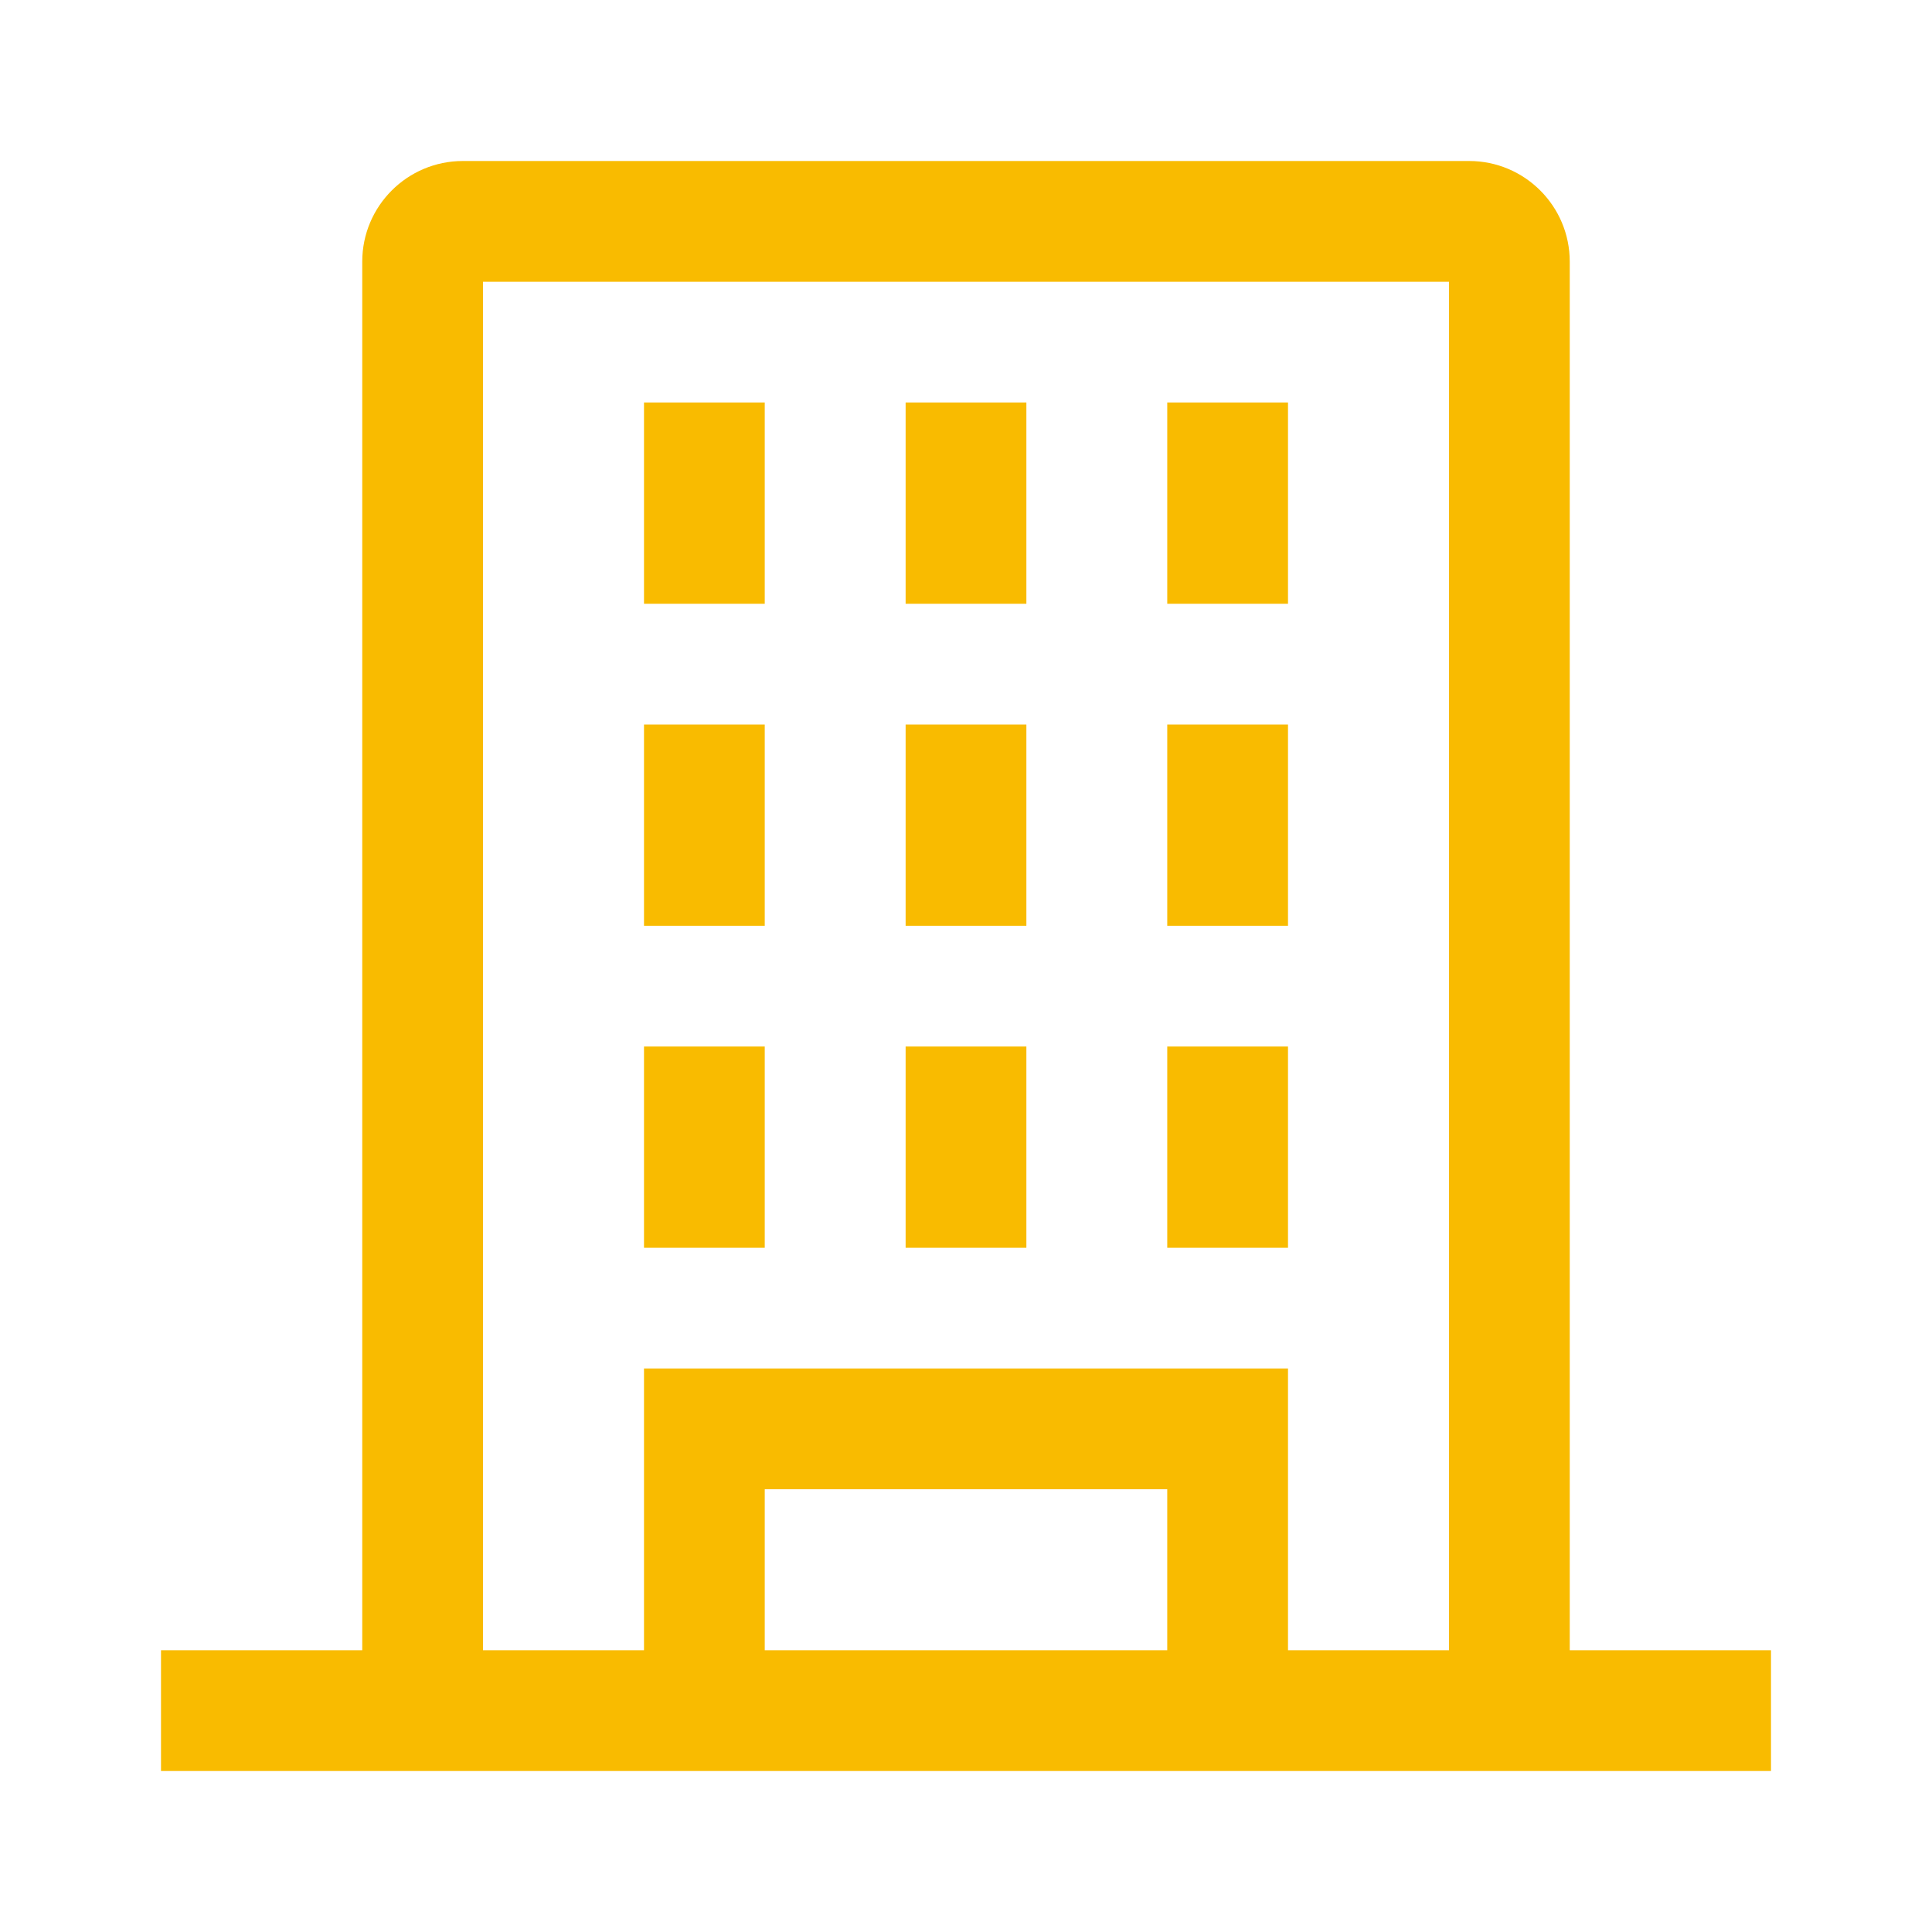 <svg width="24" height="24" fill="none" xmlns="http://www.w3.org/2000/svg"><path fill-rule="evenodd" clip-rule="evenodd" d="M19.5 3.25V20.5H22V22H2v-1.5h2.5V3.25C4.5 2.56 5.06 2 5.75 2h12.5c.69 0 1.25.56 1.25 1.25ZM9.5 20.5h5v-2h-5v2ZM16 17v3.5h2v-17H6v17h2V17h8ZM8 5h1.5v2.5H8V5Zm3.25 0h1.5v2.5h-1.5V5ZM9.5 9H8v2.5h1.5V9Zm1.75 0h1.5v2.5h-1.5V9ZM9.5 13H8v2.5h1.5V13Zm1.75 0h1.5v2.5h-1.5V13ZM16 5h-1.5v2.5H16V5Zm-1.5 4H16v2.5h-1.5V9Zm1.5 4h-1.5v2.5H16V13Z" fill="#F9BB00"/></svg>